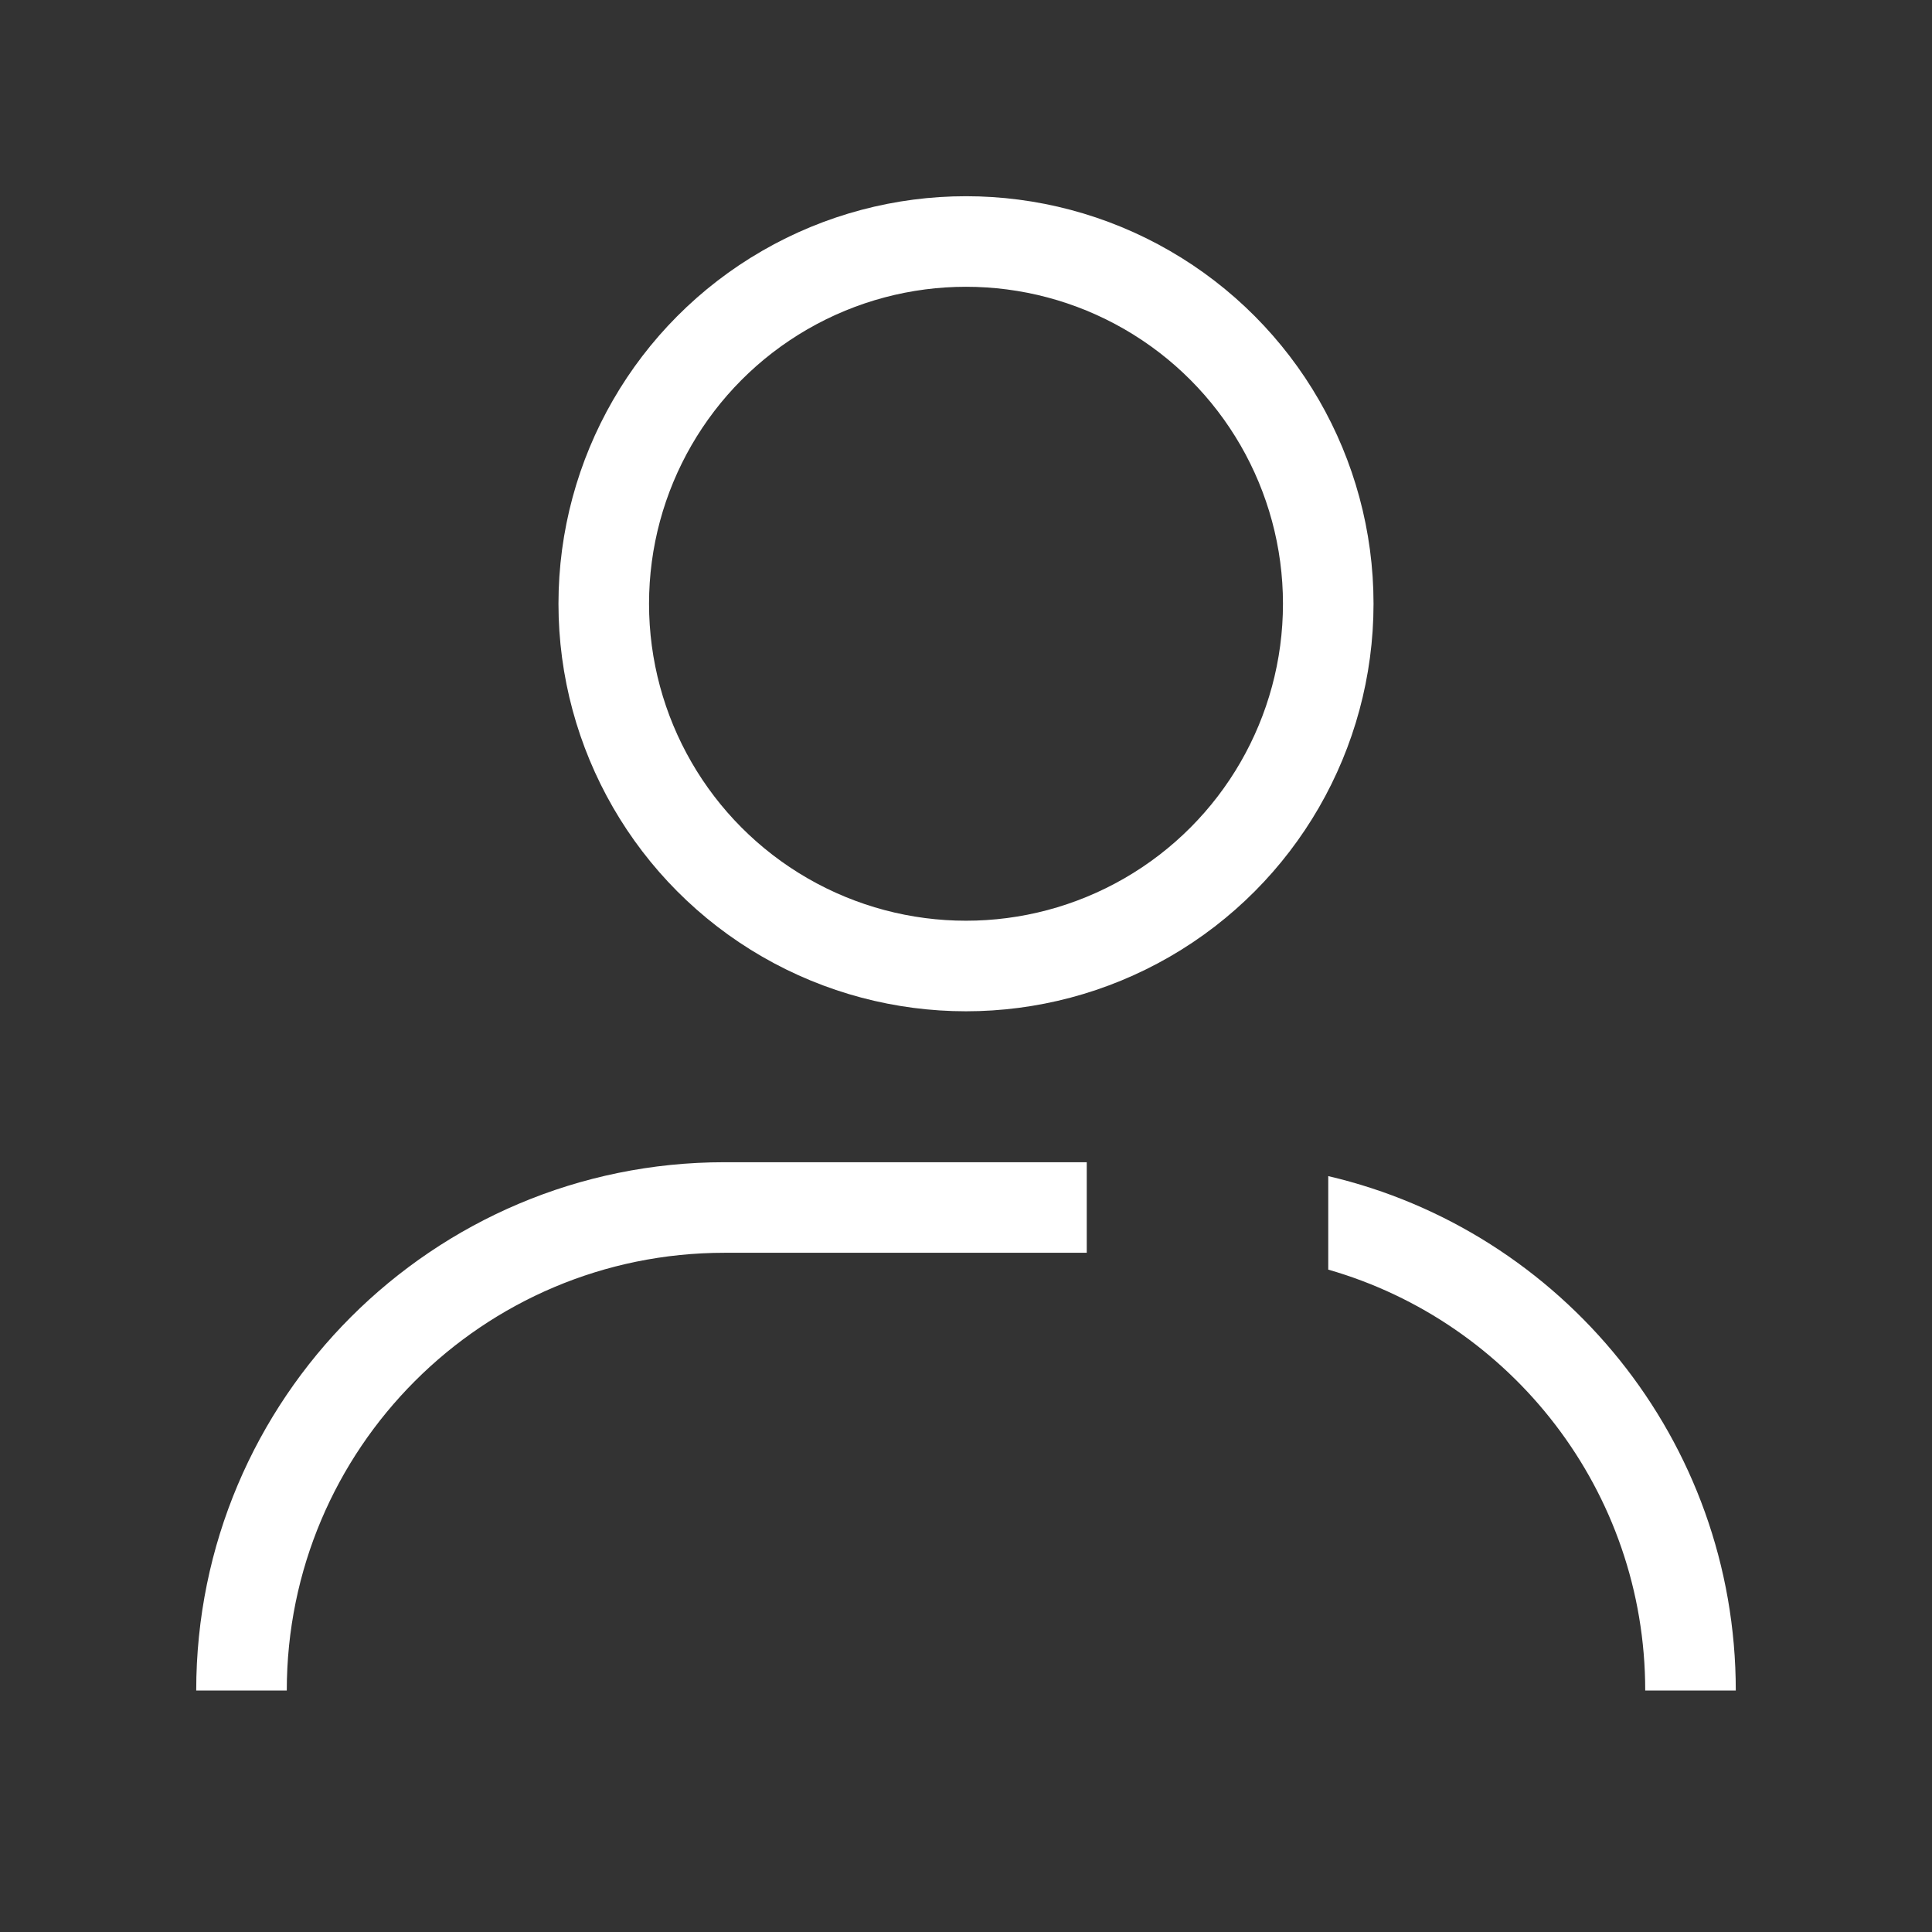<svg width="32" height="32" viewBox="0 0 32 32" fill="none" xmlns="http://www.w3.org/2000/svg"><rect x="0" y="0" width="32" height="32" fill="#333333" stroke="none"/><circle cx="16" cy="10" r="6" stroke="white" stroke-width="1.5"/><path fill-rule="evenodd" clip-rule="evenodd" d="M18 19.25H12C7.168 19.25 3.25 23.168 3.25 28H4.75C4.75 23.996 7.996 20.75 12 20.75H18V19.25ZM22 21.029C25.031 21.898 27.25 24.69 27.25 28H28.75C28.75 23.856 25.869 20.384 22 19.48V21.029Z" fill="white"/></svg>